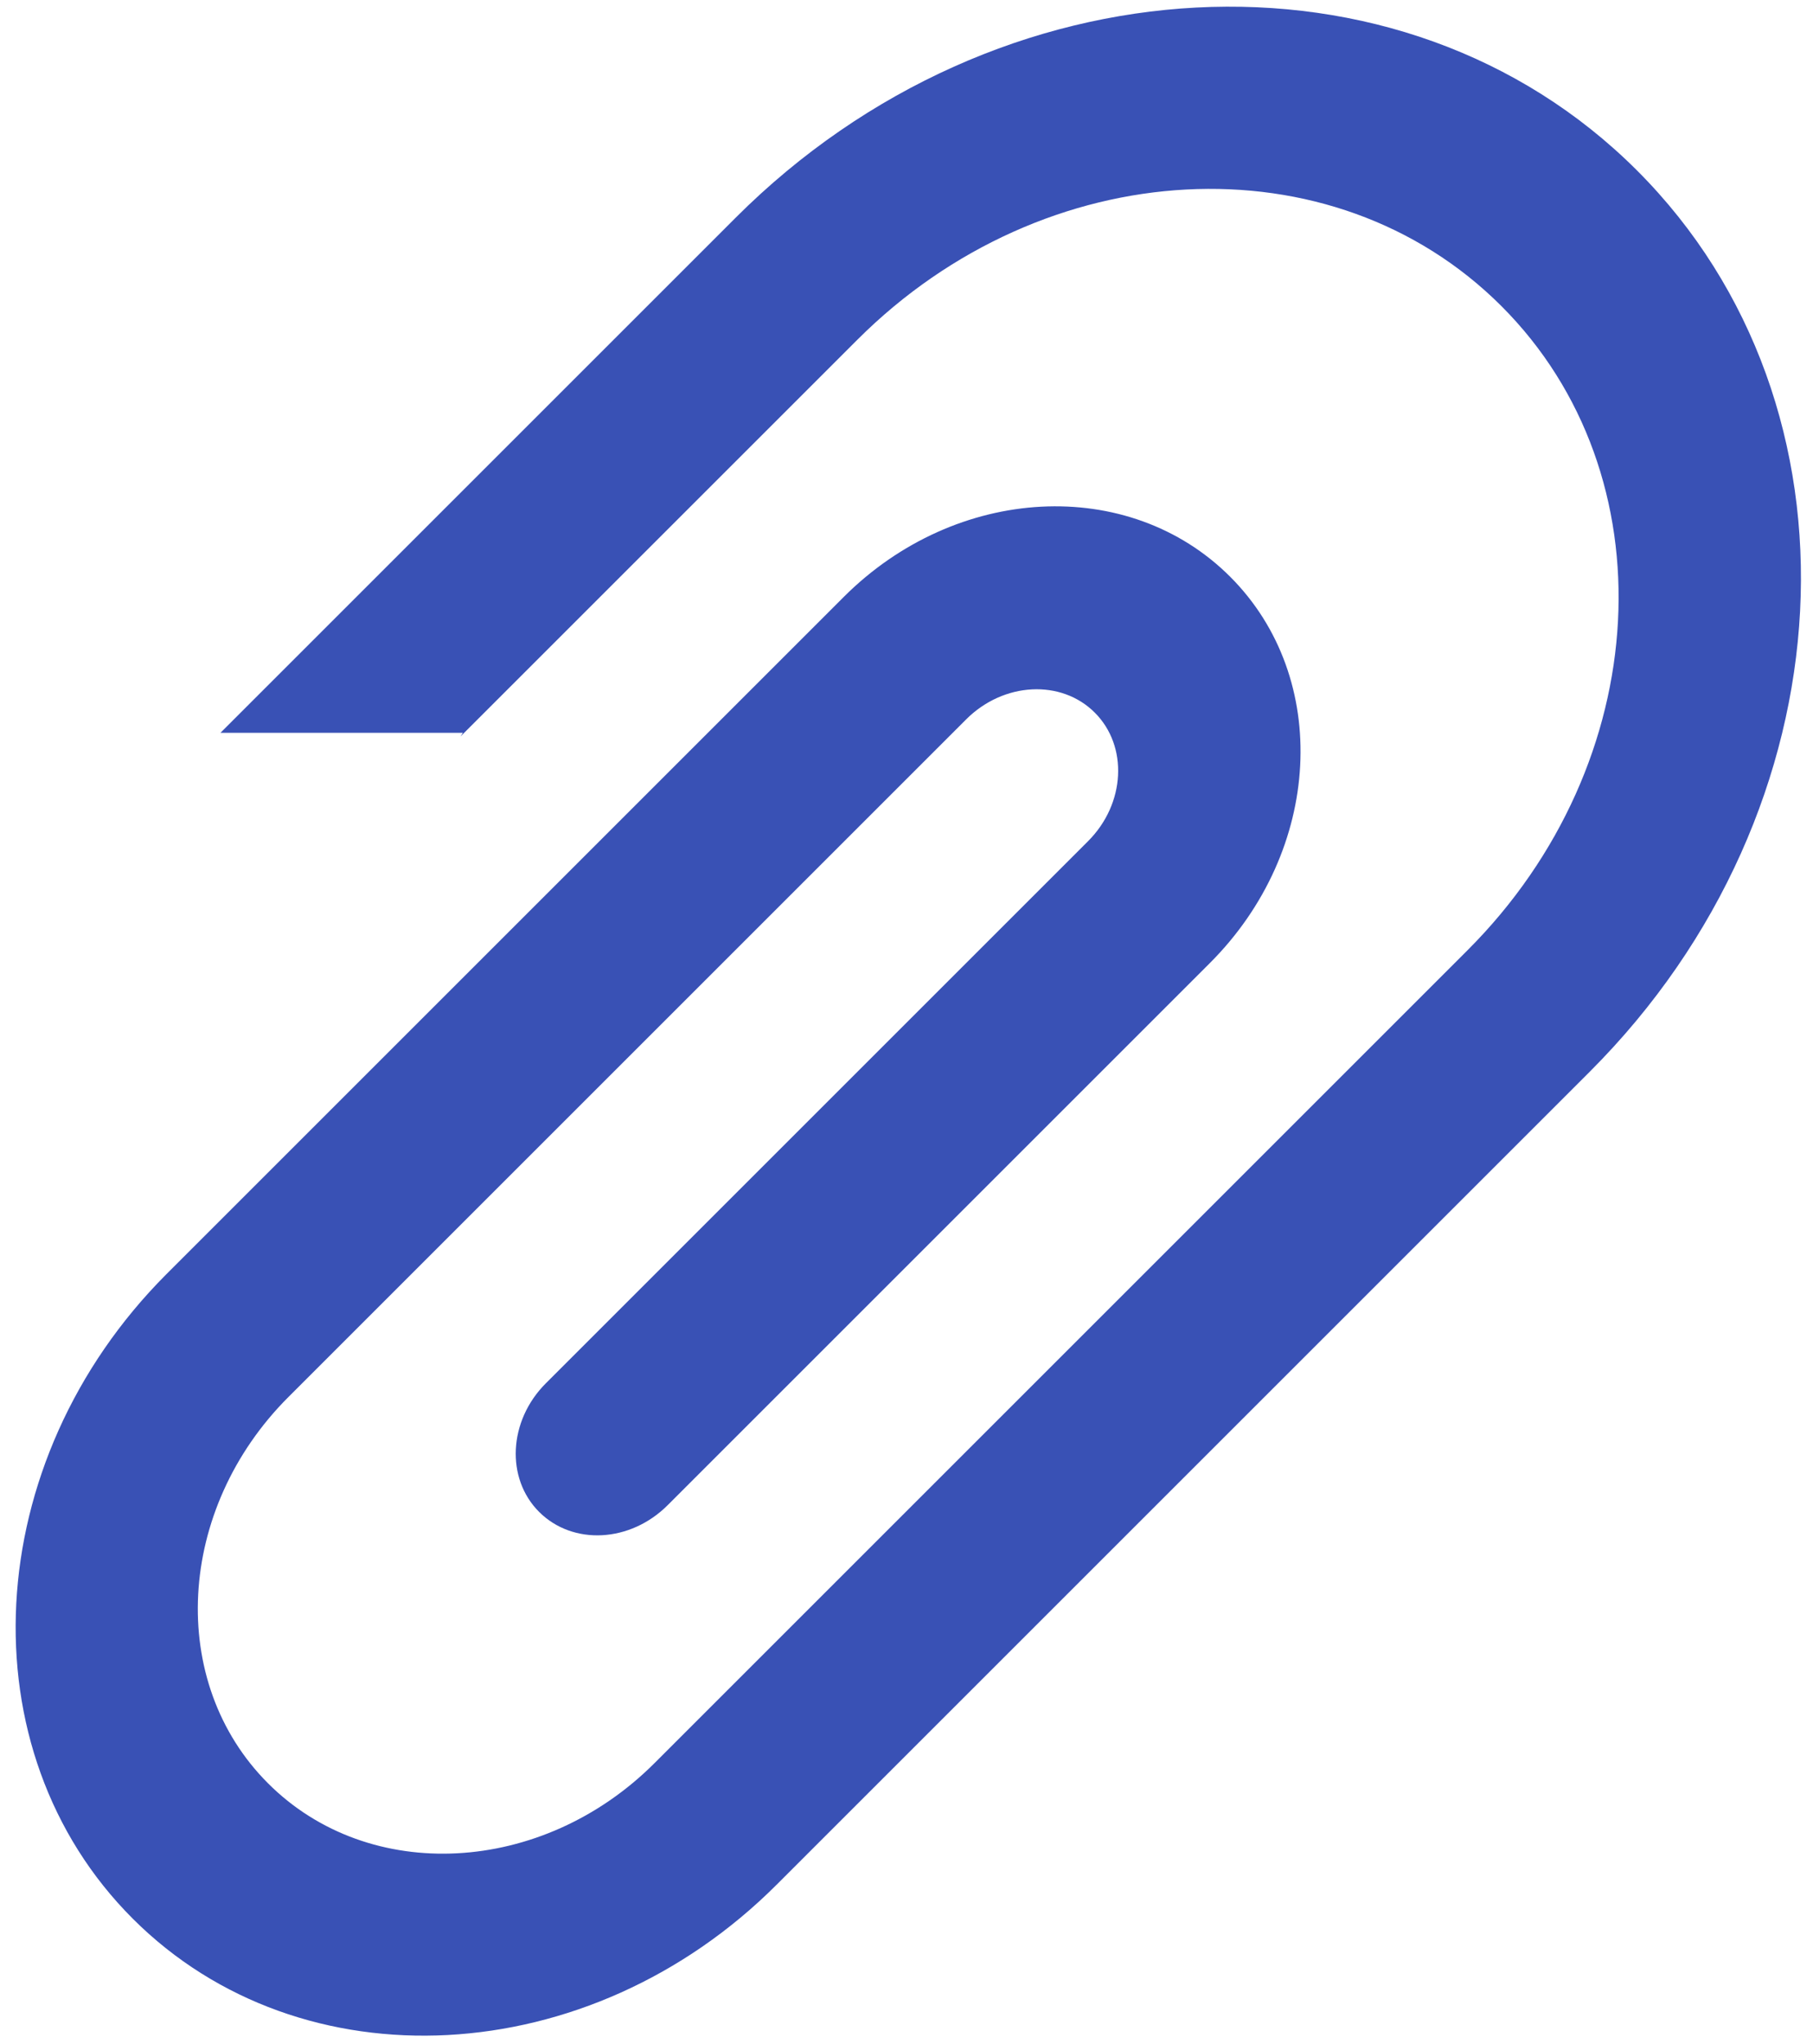 <svg width="47" height="53" viewBox="0 0 47 53" fill="none" xmlns="http://www.w3.org/2000/svg">
<path fill-rule="evenodd" clip-rule="evenodd" d="M11.939 19.095L22.224 8.811C27.074 3.96 34.547 3.561 38.922 7.936C43.297 12.311 42.898 19.784 38.047 24.635L16.966 45.716C14.059 48.623 9.575 48.865 6.95 46.24C4.325 43.615 4.568 39.131 7.475 36.224L25.048 18.651C26.02 17.68 27.514 17.609 28.381 18.477C29.249 19.344 29.179 20.838 28.207 21.81L14.15 35.867C13.178 36.839 13.108 38.333 13.975 39.2C14.85 40.075 16.337 39.998 17.309 39.026L31.366 24.969C34.281 22.054 34.515 17.578 31.89 14.953C29.265 12.328 24.79 12.562 21.874 15.477L4.309 33.042C-0.534 37.9 -0.925 45.381 3.442 49.748C7.81 54.116 15.283 53.717 20.133 48.867L41.215 27.785C48.008 20.991 48.548 10.53 42.438 4.42C36.328 -1.69 25.858 -1.142 19.073 5.643L5.716 19H12L11.939 19.095Z" fill="#3951B5"/>
</svg>
